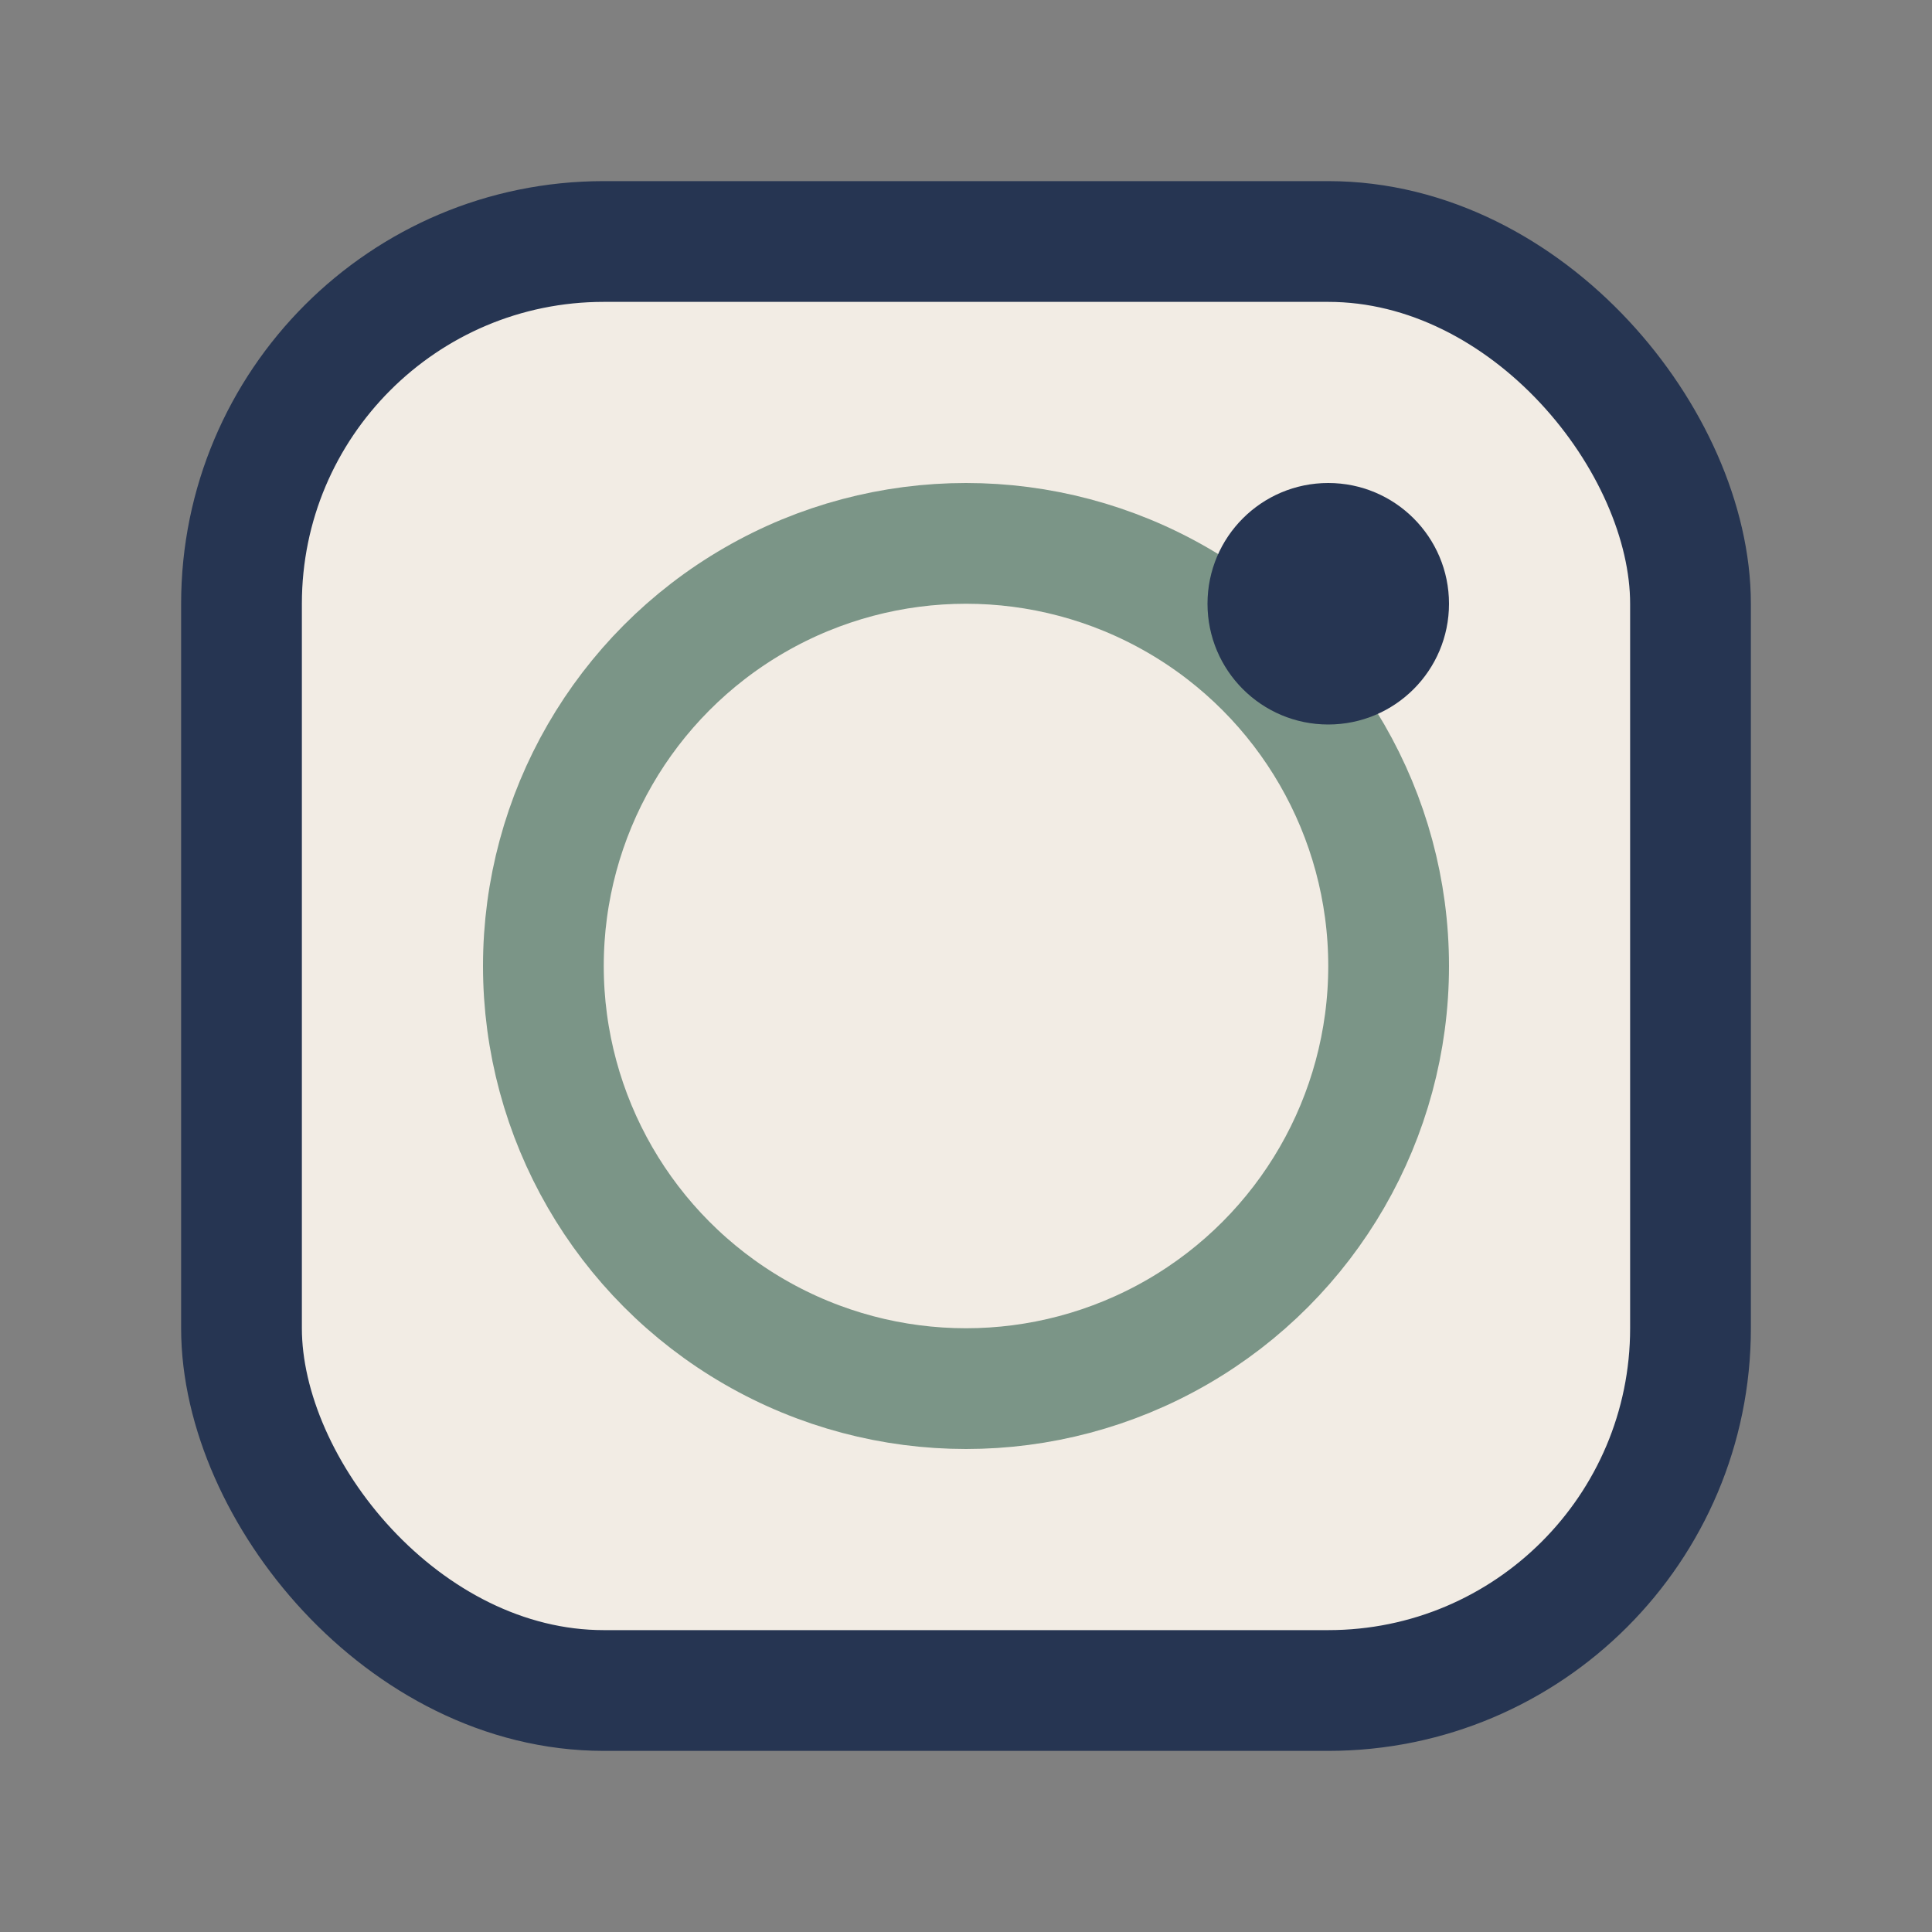 <?xml version="1.0" encoding="UTF-8"?>
<svg xmlns="http://www.w3.org/2000/svg" width="32" height="32" viewBox="0 0 32 32"><rect x="0" y="0" width="32" height="32" fill="#808080" stroke="none"/><rect x="4" y="4" width="24" height="24" rx="6" fill="#F2ECE4" stroke="#263552" stroke-width="2"/><circle cx="16" cy="16" r="7" fill="none" stroke="#7B9587" stroke-width="2"/><circle cx="22" cy="10" r="2" fill="#263552"/></svg>